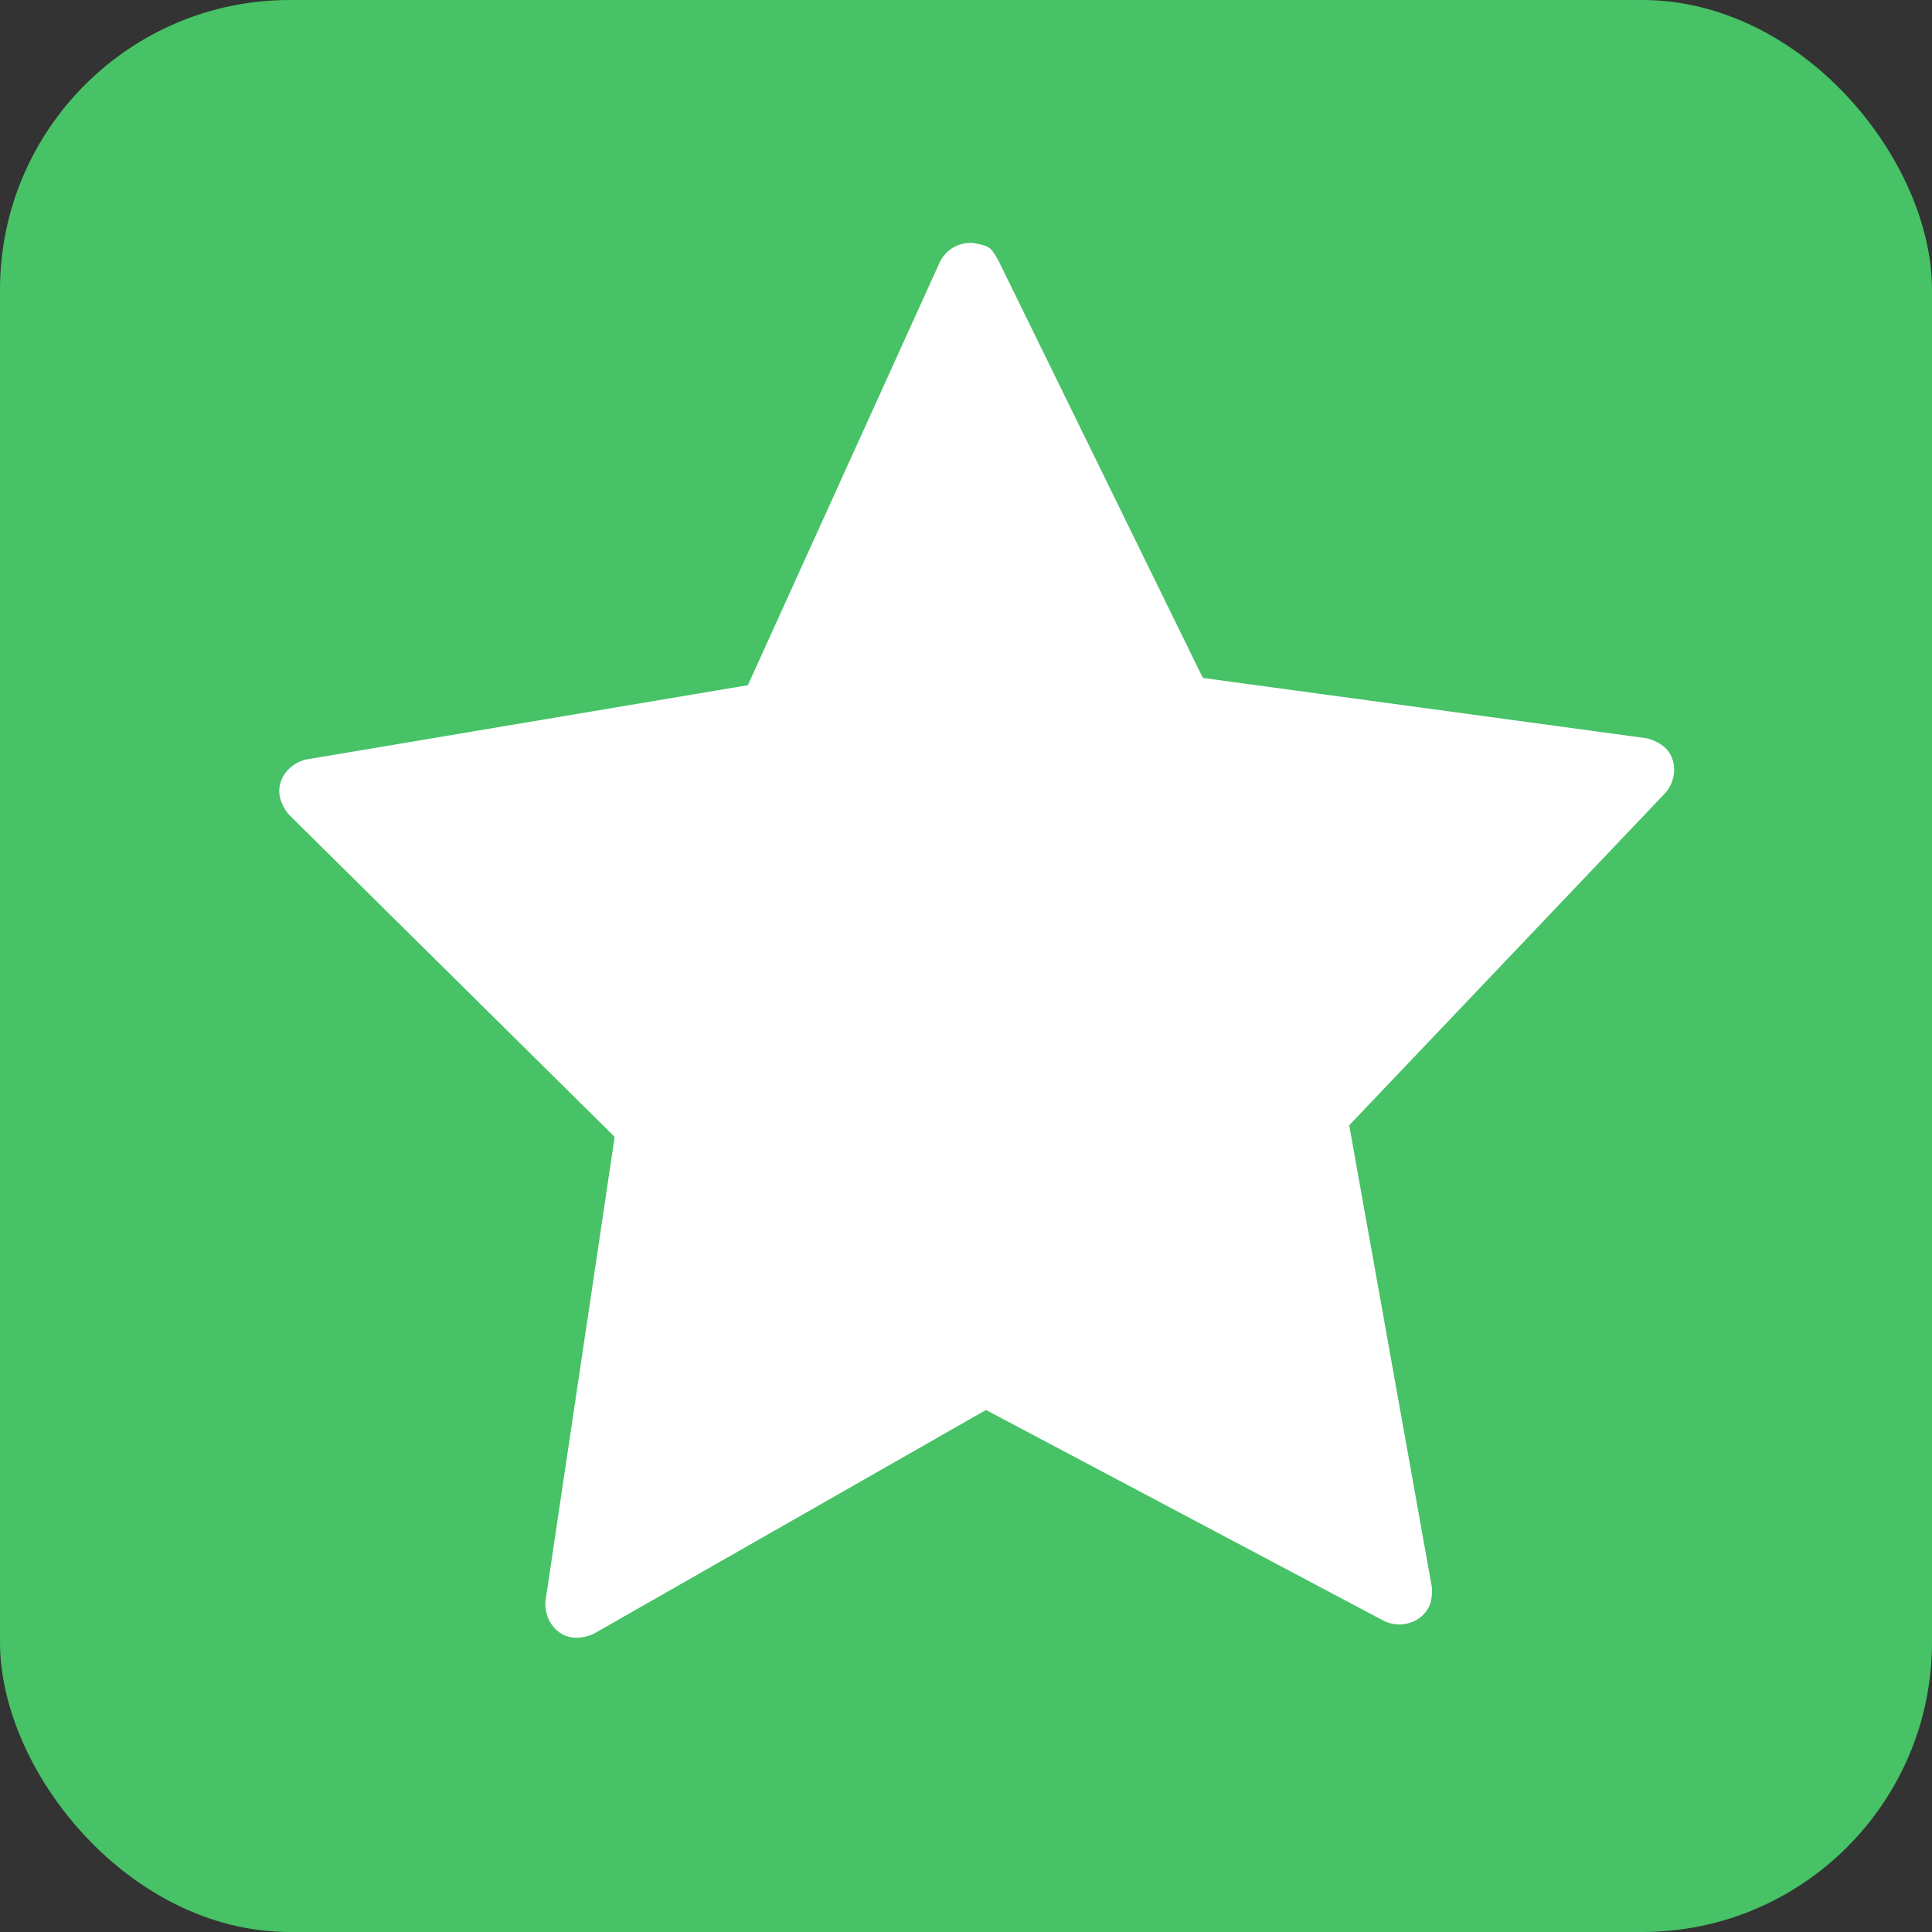 <svg width="20" height="20" viewBox="0 0 20 20" fill="none" xmlns="http://www.w3.org/2000/svg">
<rect x="0" y="0" width="20" height="20" fill="#333333" stroke="none"/>
<rect width="20" height="20" rx="3" fill="#47C266"/>
<g clip-path="url(#clip0_4113_35298)">
<g clip-path="url(#clip1_4113_35298)">
<path d="M10.073 2.515C10.25 2.546 10.257 2.56 10.338 2.702L12.452 7.018L17.043 7.642C17.043 7.642 17.202 7.673 17.279 7.79C17.362 7.916 17.343 8.086 17.242 8.206L13.967 11.649L14.822 16.427C14.822 16.427 14.835 16.546 14.794 16.63C14.717 16.793 14.509 16.863 14.333 16.783L10.207 14.596L6.146 16.913C6.146 16.913 5.998 16.986 5.864 16.937C5.719 16.884 5.633 16.731 5.647 16.572L6.363 11.769L2.99 8.432C2.99 8.432 2.882 8.312 2.891 8.172C2.9 8.022 3.018 7.897 3.17 7.862L7.742 7.093L9.73 2.711C9.73 2.711 9.818 2.503 10.073 2.515Z" fill="white"/>
</g>
</g>
<defs>
<clipPath id="clip0_4113_35298">
<rect width="20" height="20" fill="white"/>
</clipPath>
<clipPath id="clip1_4113_35298">
<rect width="20" height="20" fill="white"/>
</clipPath>
</defs>
</svg>
